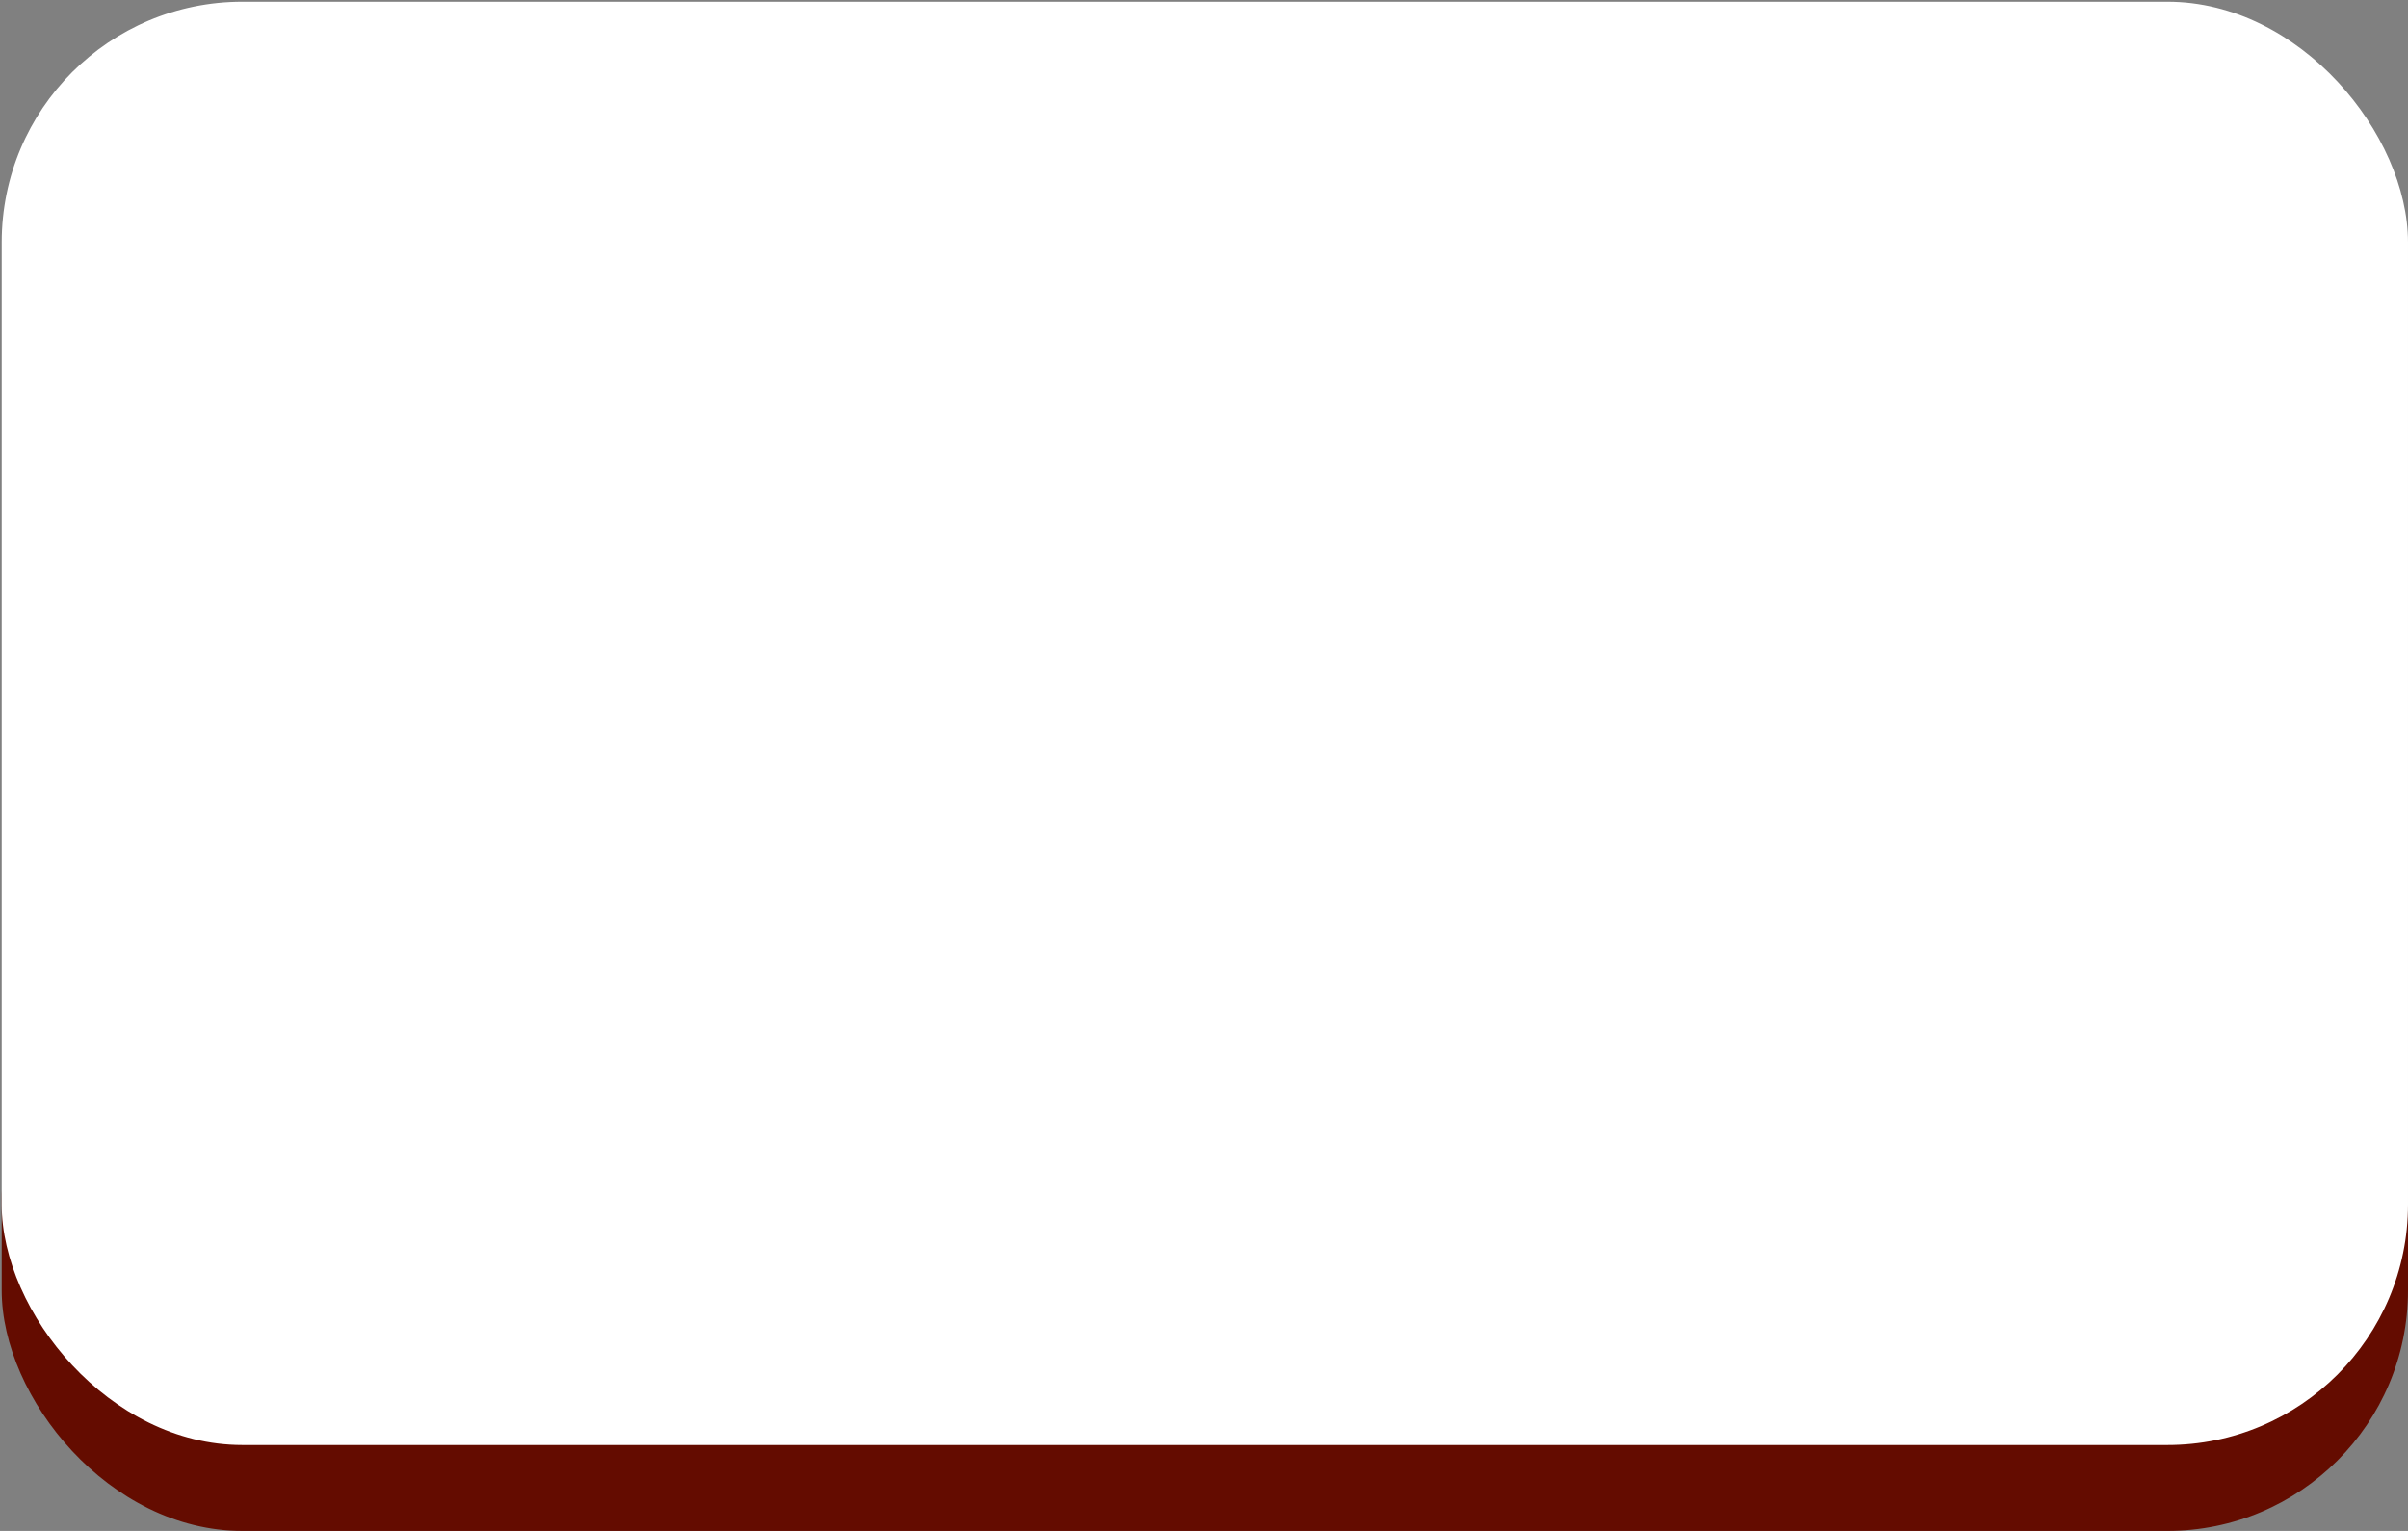 <?xml version="1.0" encoding="UTF-8"?> <svg xmlns="http://www.w3.org/2000/svg" width="467" height="297" viewBox="0 0 467 297" fill="none"><rect x="0" y="0" width="467" height="297" fill="#808080" stroke="none"/><rect x="0.332" y="186.167" width="466.667" height="110.833" rx="46.667" fill="#640C00"></rect><rect x="0.332" y="0.333" width="466.667" height="280" rx="46.667" fill="white"></rect></svg> 